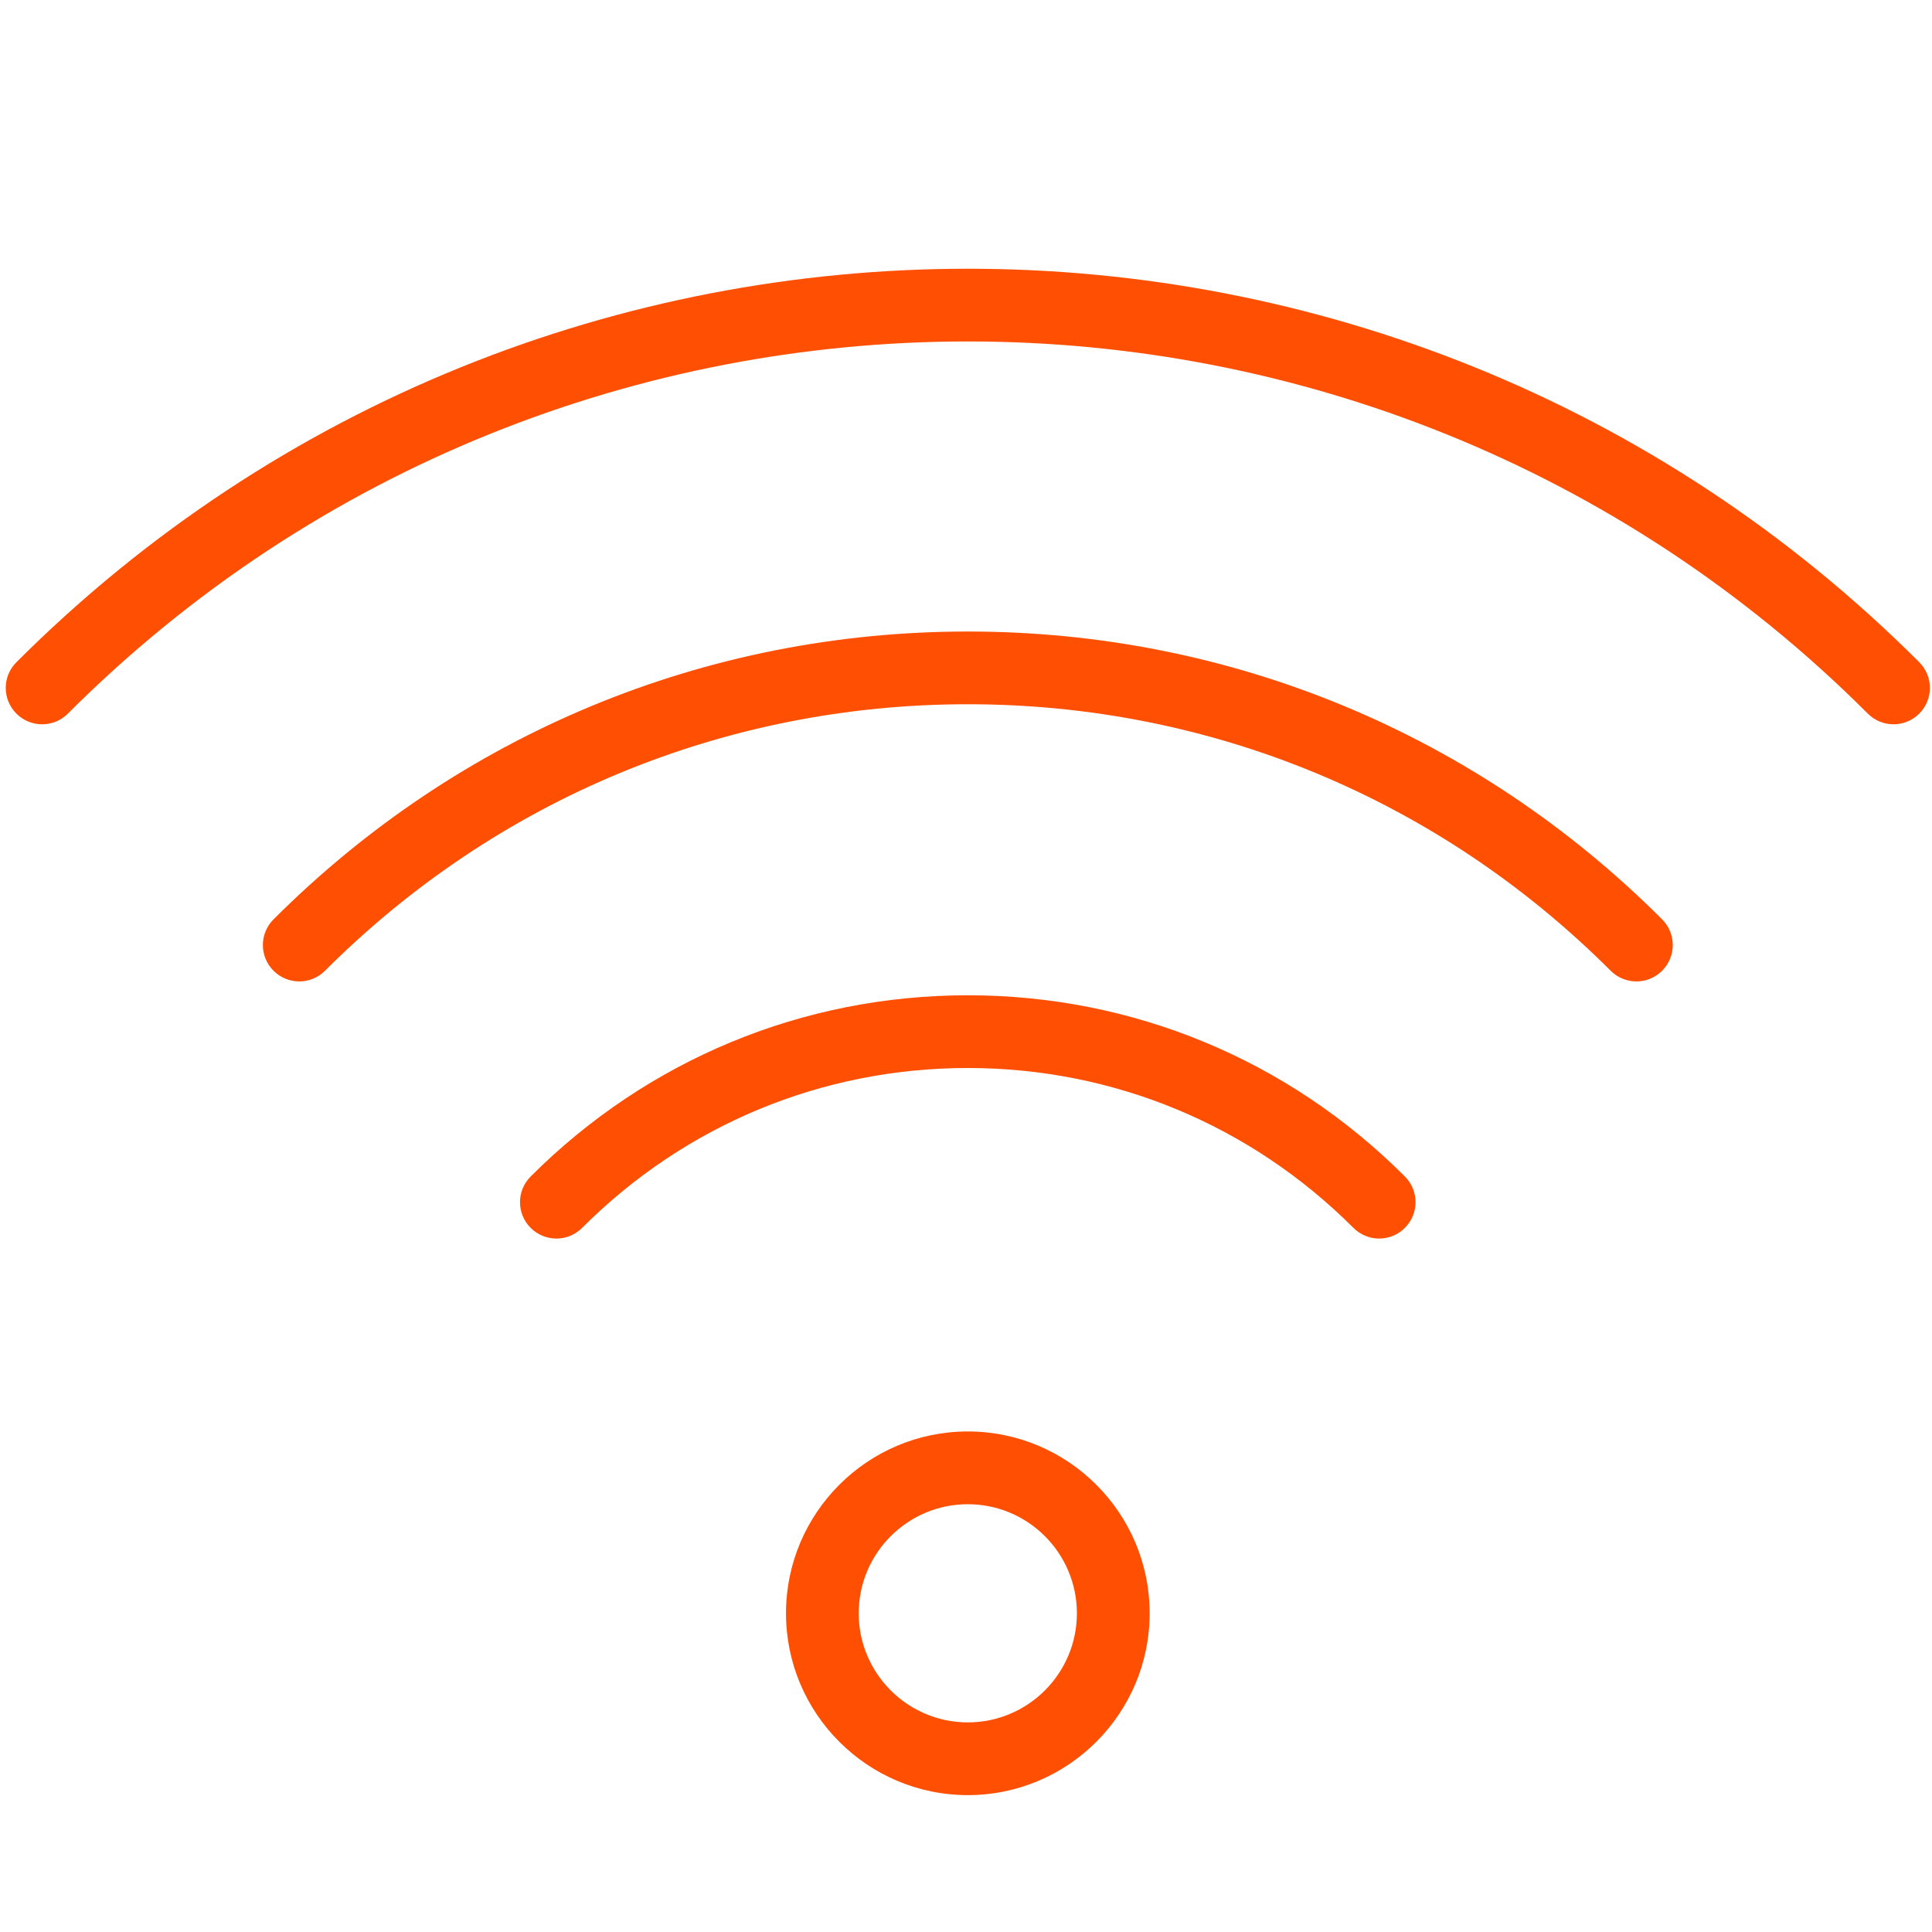 <svg xmlns="http://www.w3.org/2000/svg" xmlns:xlink="http://www.w3.org/1999/xlink" width="300" zoomAndPan="magnify" viewBox="0 0 224.88 225" height="300" preserveAspectRatio="xMidYMid meet" version="1.0"><defs><clipPath id="f1105cbe4a"><path d="M 91 166 L 134 166 L 134 209.855 L 91 209.855 Z M 91 166 " clip-rule="nonzero"/></clipPath><clipPath id="2d247a604f"><path d="M 0 31 L 224.762 31 L 224.762 85 L 0 85 Z M 0 31 " clip-rule="nonzero"/></clipPath></defs><g clip-path="url(#f1105cbe4a)"><path fill="#fe4f02" d="M 112.652 166.707 C 100.977 166.707 91.477 176.207 91.477 187.883 C 91.477 199.559 100.977 209.059 112.652 209.059 C 124.328 209.059 133.828 199.559 133.828 187.883 C 133.828 176.207 124.328 166.707 112.652 166.707 Z M 112.652 200.59 C 105.648 200.59 99.945 194.887 99.945 187.883 C 99.945 180.879 105.648 175.18 112.652 175.18 C 119.656 175.18 125.355 180.879 125.355 187.883 C 125.355 194.887 119.656 200.59 112.652 200.59 Z M 112.652 200.59 " fill-opacity="1" fill-rule="nonzero"/></g><path fill="#fe4f02" d="M 112.652 115.91 C 93.43 115.91 75.352 123.406 61.742 137.012 C 60.086 138.668 60.086 141.344 61.742 143 C 63.398 144.656 66.074 144.656 67.73 143 C 79.738 130.988 95.691 124.379 112.648 124.379 C 129.605 124.379 145.559 130.996 157.562 143 C 158.391 143.828 159.473 144.242 160.559 144.242 C 161.641 144.242 162.727 143.828 163.551 143 C 165.207 141.344 165.207 138.668 163.551 137.012 C 149.953 123.406 131.871 115.91 112.652 115.91 Z M 112.652 115.91 " fill-opacity="1" fill-rule="nonzero"/><path fill="#fe4f02" d="M 112.652 73.547 C 82.125 73.547 53.414 85.449 31.797 107.066 C 30.141 108.723 30.141 111.398 31.797 113.055 C 33.453 114.711 36.129 114.711 37.785 113.055 C 57.801 93.039 84.387 82.016 112.652 82.016 C 140.918 82.016 167.504 93.039 187.52 113.055 C 188.344 113.879 189.43 114.297 190.512 114.297 C 191.598 114.297 192.68 113.879 193.508 113.055 C 195.164 111.398 195.164 108.723 193.508 107.066 C 171.891 85.449 143.18 73.547 112.652 73.547 Z M 112.652 73.547 " fill-opacity="1" fill-rule="nonzero"/><g clip-path="url(#2d247a604f)"><path fill="#fe4f02" d="M 223.453 77.121 C 162.355 16.023 62.945 16.023 1.852 77.121 C 0.195 78.777 0.195 81.453 1.852 83.109 C 3.508 84.766 6.184 84.766 7.84 83.109 C 65.629 25.316 159.672 25.316 217.465 83.109 C 218.289 83.934 219.375 84.352 220.457 84.352 C 221.543 84.352 222.629 83.934 223.453 83.109 C 225.109 81.453 225.109 78.773 223.453 77.121 Z M 223.453 77.121 " fill-opacity="1" fill-rule="nonzero"/></g></svg>